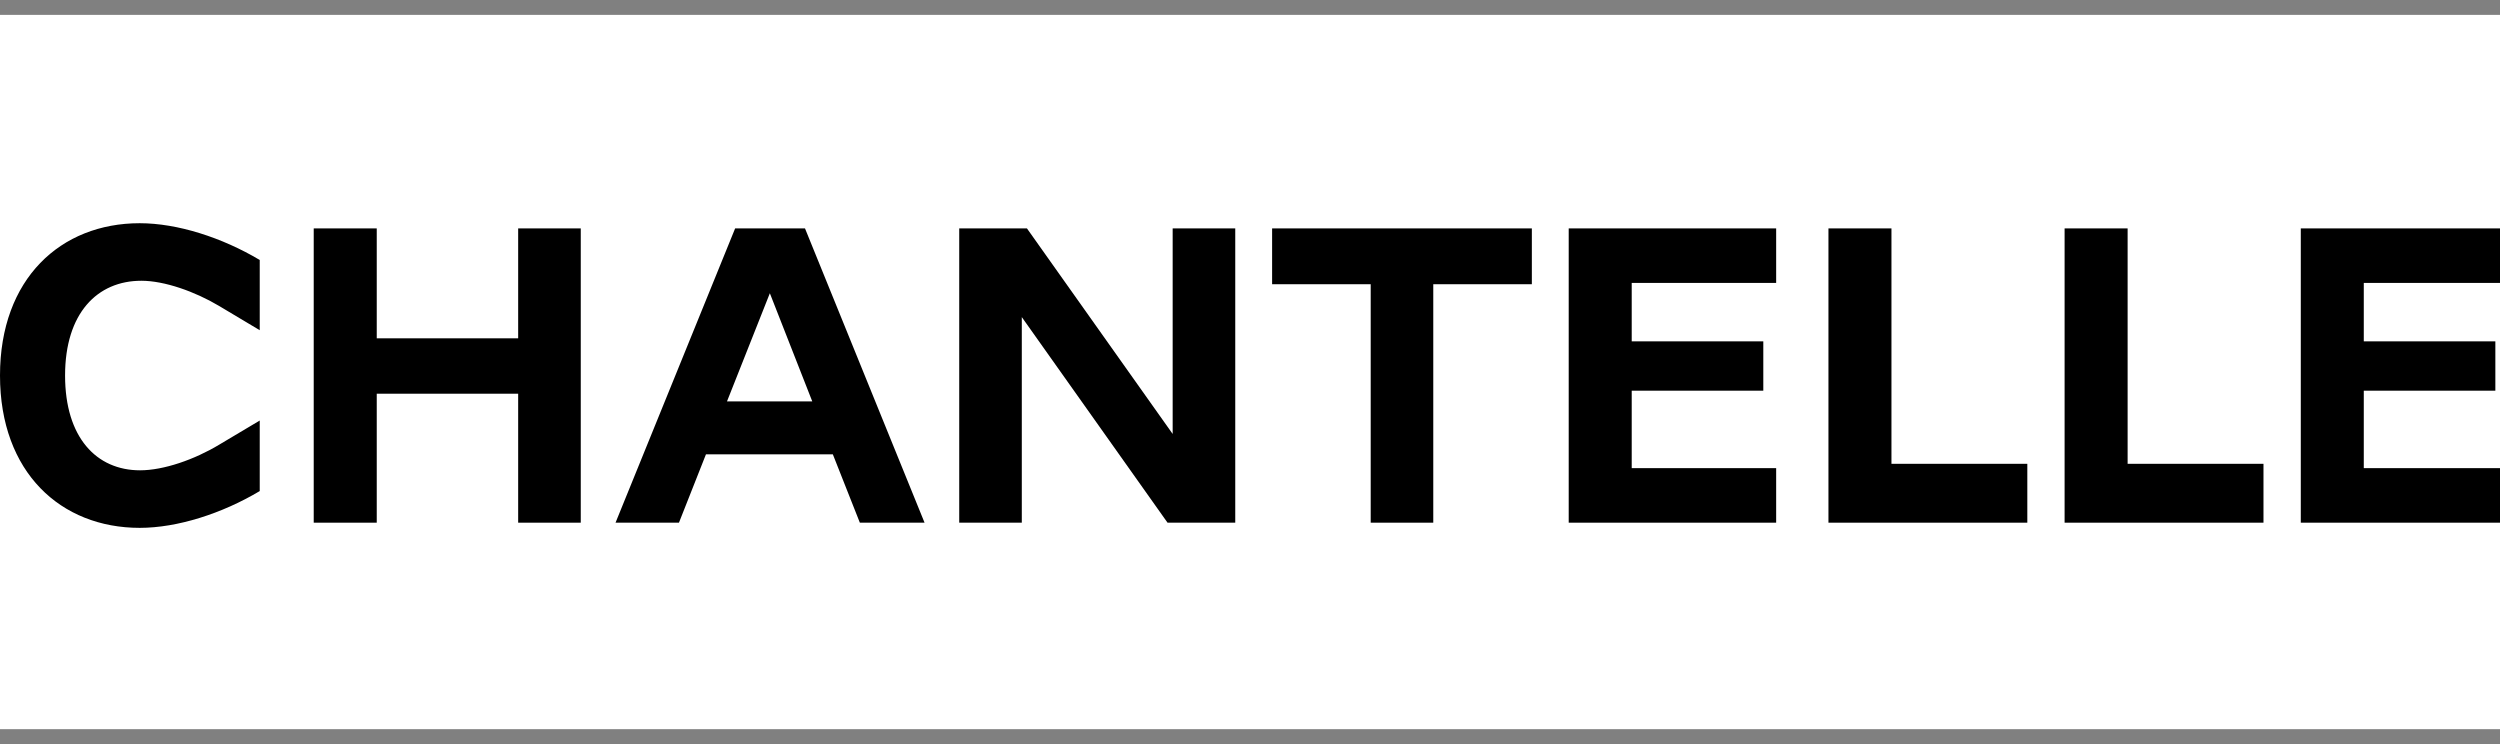 <svg width="168" height="50" viewBox="0 0 168 50" fill="none" xmlns="http://www.w3.org/2000/svg">
<rect x="0" y="0" width="168" height="50" fill="#808080" stroke="none"/>
<rect width="168" height="48" transform="translate(0 1)" fill="white"/>
<g clip-path="url(#clip0_192_898)">
<path d="M85.486 19.1H92.111V35.124H96.316V19.1H102.94V15.349H85.486V19.1Z" fill="black"/>
<path d="M105.417 35.124H119.358V31.459H109.651V26.254H118.494V22.939H109.651V19.012H119.358V15.349H105.417V35.124Z" fill="black"/>
<path d="M168.553 19.012V15.349H154.613V35.124H168.553V31.459H158.846V26.254H167.688V22.939H158.846V19.012H168.553Z" fill="black"/>
<path d="M142.976 15.349H138.741V35.124H152.106V31.168H142.976V15.349Z" fill="black"/>
<path d="M127.106 15.349H122.872V35.124H136.236V31.168H127.106V15.349Z" fill="black"/>
<path d="M9.389 35.472C11.923 35.472 14.919 34.513 17.454 33V28.26L14.718 29.889C13.076 30.878 11.004 31.605 9.413 31.605C6.475 31.605 4.373 29.394 4.373 25.235C4.373 21.049 6.533 18.867 9.5 18.867C11.056 18.867 13.101 19.595 14.714 20.554L17.454 22.19V17.471C14.919 15.96 11.923 15 9.389 15C4.084 15 0 18.722 0 25.235C0 31.749 4.089 35.472 9.389 35.472" fill="black"/>
<path d="M34.821 22.735H25.317V15.349H21.082V35.124H25.317V26.457H34.821V35.124H39.027V15.349H34.821V22.735Z" fill="black"/>
<path d="M54.096 15.349H49.401L41.364 35.124H45.626L47.441 30.529H55.966L57.782 35.124H62.13L54.096 15.349ZM48.853 26.976L51.734 19.706L54.585 26.976H48.853Z" fill="black"/>
<path d="M78.803 29.162L69.011 15.349H64.46V35.124H68.665V21.309L78.458 35.124H83.009V15.349H78.803V29.162Z" fill="black"/>
</g>
<defs>
<clipPath id="clip0_192_898">
<rect width="168" height="49.212" fill="white"/>
</clipPath>
</defs>
</svg>
